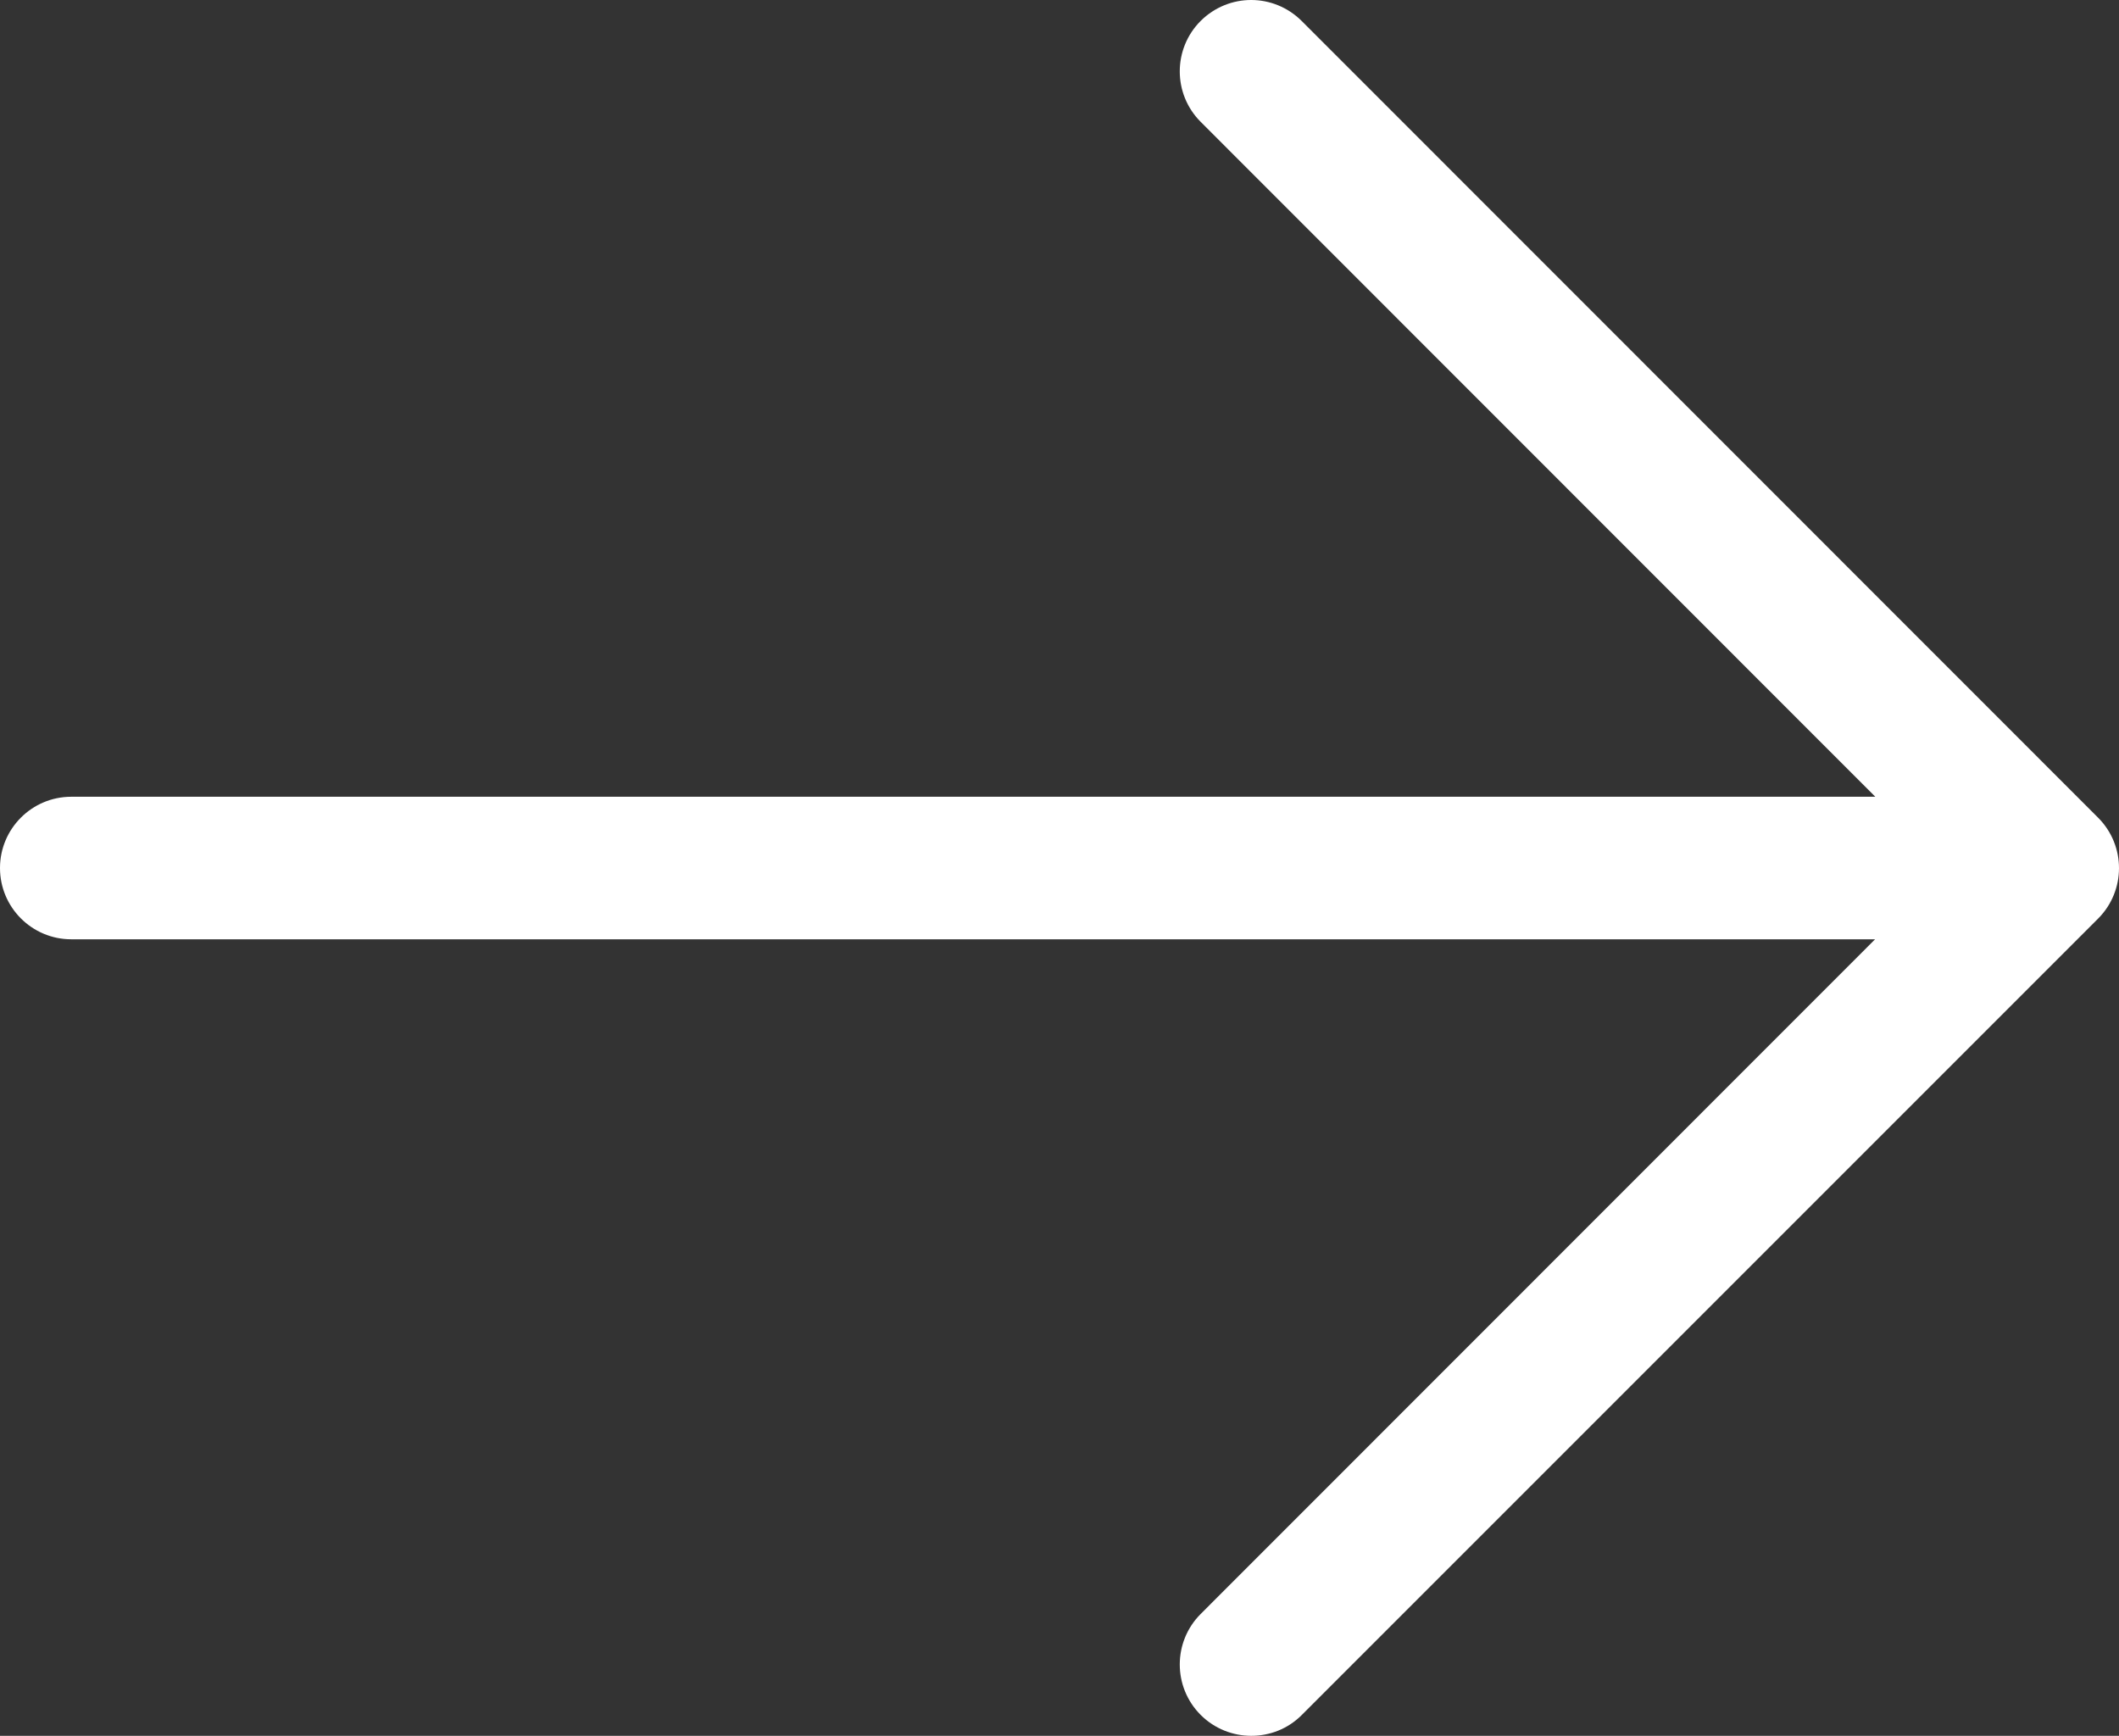 <!-- Generator: Adobe Illustrator 19.2.1, SVG Export Plug-In  -->
<svg version="1.1"
	 xmlns="http://www.w3.org/2000/svg" xmlns:xlink="http://www.w3.org/1999/xlink" xmlns:a="http://ns.adobe.com/AdobeSVGViewerExtensions/3.0/"
	 x="0px" y="0px" width="9.426px" height="7.721px" viewBox="0 0 9.426 7.721" style="enable-background:new 0 0 9.426 7.721;"
	 xml:space="preserve">
<rect x="0" y="0" width="9.426" height="7.721" fill="#333333" stroke="none"/>
<style type="text/css">
	.st0{fill:#FFFFFF;}
</style>
<defs>
</defs>
<path class="st0" d="M8.342,3.544H0.317C0.142,3.544,0,3.686,0,3.861s0.142,0.317,0.317,0.317h8.024L5.341,7.179
	c-0.124,0.124-0.124,0.325,0,0.449c0.062,0.062,0.144,0.093,0.225,0.093S5.728,7.691,5.79,7.629l3.543-3.543
	c0.124-0.124,0.124-0.325,0-0.449L5.79,0.093c-0.125-0.124-0.324-0.124-0.449,0c-0.124,0.124-0.124,0.325,0,0.449L8.342,3.544z"/>
</svg>
